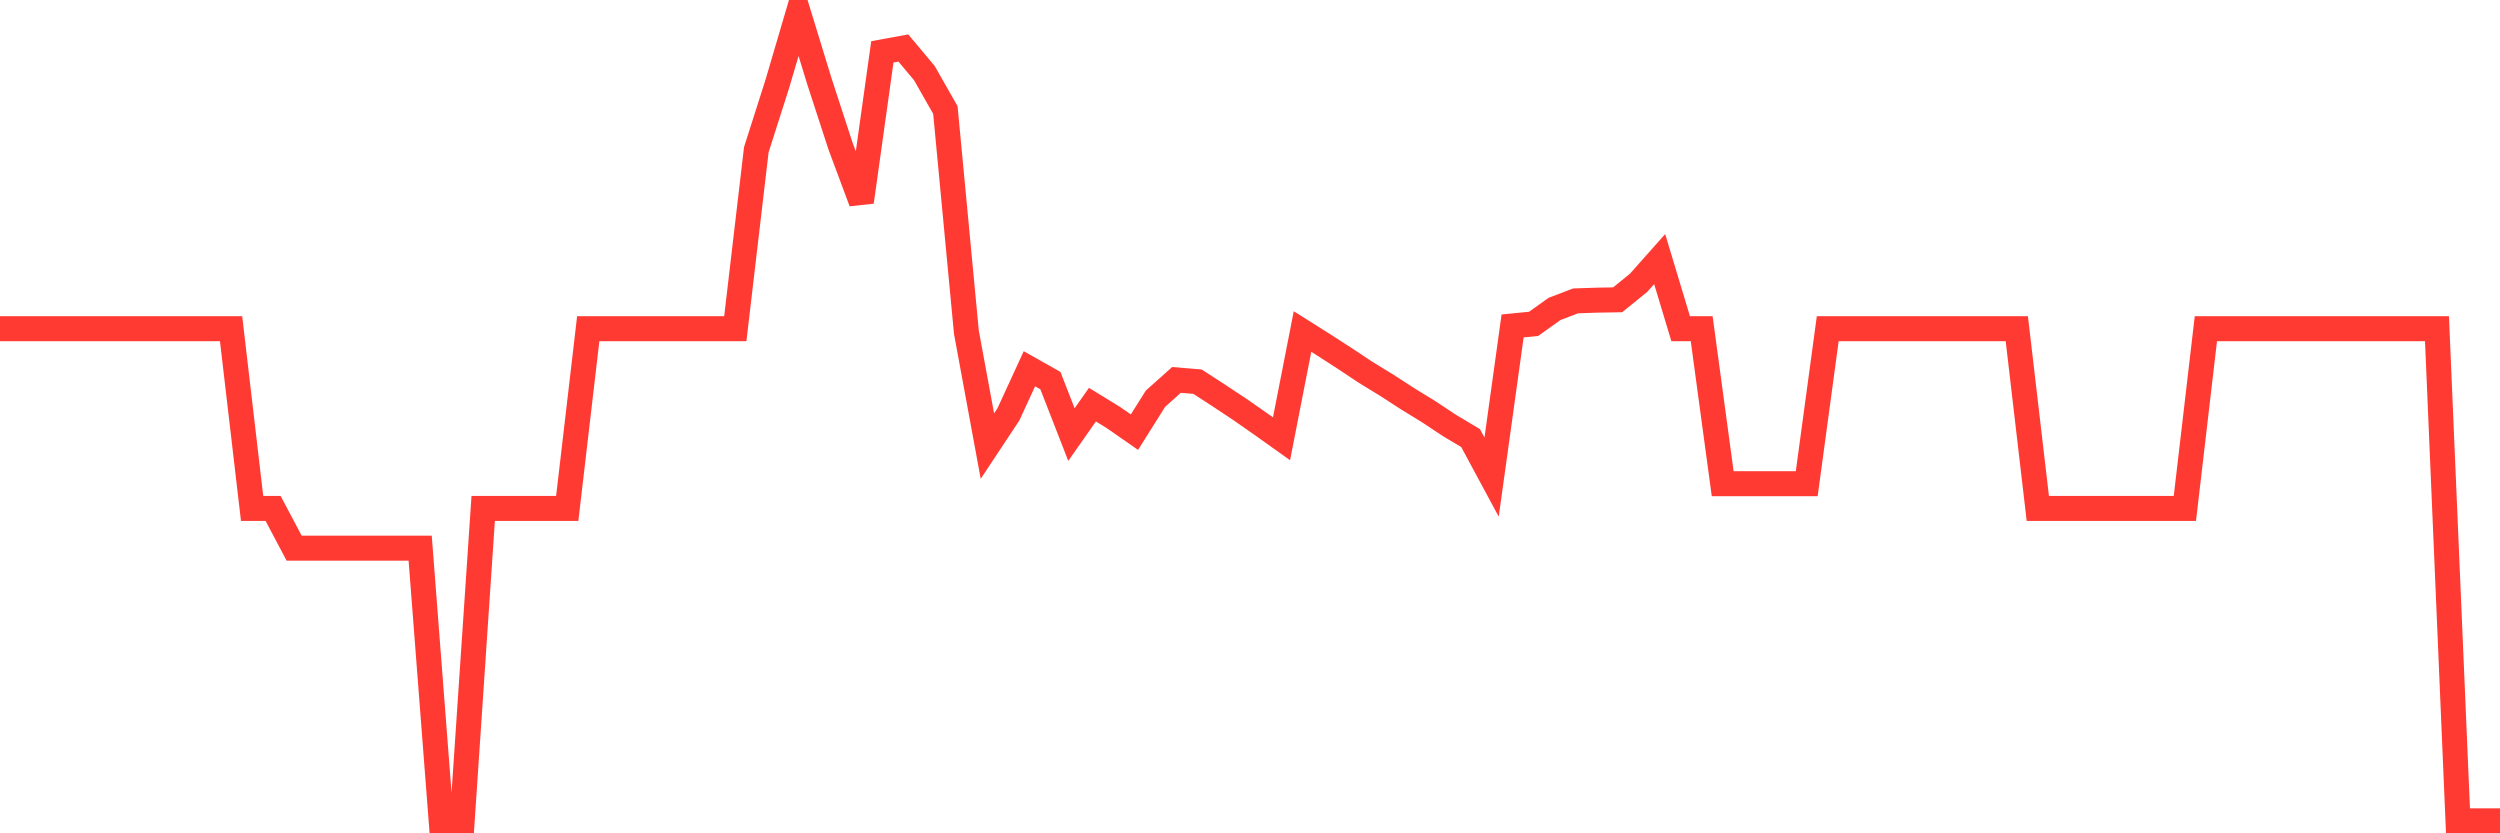 <svg
  xmlns="http://www.w3.org/2000/svg"
  xmlns:xlink="http://www.w3.org/1999/xlink"
  width="120"
  height="40"
  viewBox="0 0 120 40"
  preserveAspectRatio="none"
>
  <polyline
    points="0,15.779 1.008,15.779 2.017,15.779 3.025,15.779 4.034,15.779 5.042,15.779 6.05,15.779 7.059,15.779 8.067,15.779 9.076,15.779 10.084,15.779 11.092,15.779 12.101,24.405 13.109,24.405 14.118,26.311 15.126,26.311 16.134,26.311 17.143,26.311 18.151,26.311 19.16,26.311 20.168,26.311 21.176,39.4 22.185,39.4 23.193,24.405 24.202,24.405 25.21,24.405 26.218,24.405 27.227,24.405 28.235,15.779 29.244,15.779 30.252,15.779 31.261,15.779 32.269,15.779 33.277,15.779 34.286,15.779 35.294,15.779 36.303,7.186 37.311,4.027 38.319,0.6 39.328,3.893 40.336,6.986 41.345,9.694 42.353,2.489 43.361,2.305 44.37,3.509 45.378,5.281 46.387,15.946 47.395,21.413 48.403,19.891 49.412,17.701 50.42,18.27 51.429,20.861 52.437,19.423 53.445,20.042 54.454,20.744 55.462,19.139 56.471,18.236 57.479,18.32 58.487,18.972 59.496,19.641 60.504,20.343 61.513,21.062 62.521,15.913 63.529,16.548 64.538,17.2 65.546,17.869 66.555,18.487 67.563,19.139 68.571,19.758 69.58,20.426 70.588,21.028 71.597,22.9 72.605,15.645 73.613,15.545 74.622,14.826 75.63,14.442 76.639,14.408 77.647,14.391 78.655,13.572 79.664,12.436 80.672,15.779 81.681,15.779 82.689,23.218 83.697,23.218 84.706,23.218 85.714,23.218 86.723,23.218 87.731,15.779 88.739,15.779 89.748,15.779 90.756,15.779 91.765,15.779 92.773,15.779 93.782,15.779 94.79,15.779 95.798,15.779 96.807,15.779 97.815,24.405 98.824,24.405 99.832,24.405 100.84,24.405 101.849,24.405 102.857,24.405 103.866,24.405 104.874,24.405 105.882,15.779 106.891,15.779 107.899,15.779 108.908,15.779 109.916,15.779 110.924,15.779 111.933,15.779 112.941,15.779 113.95,15.779 114.958,15.779 115.966,15.779 116.975,15.779 117.983,39.4 118.992,39.4 120,39.4"
    fill="none"
    stroke="#ff3a33"
    stroke-width="1.2"
  >
  </polyline>
</svg>